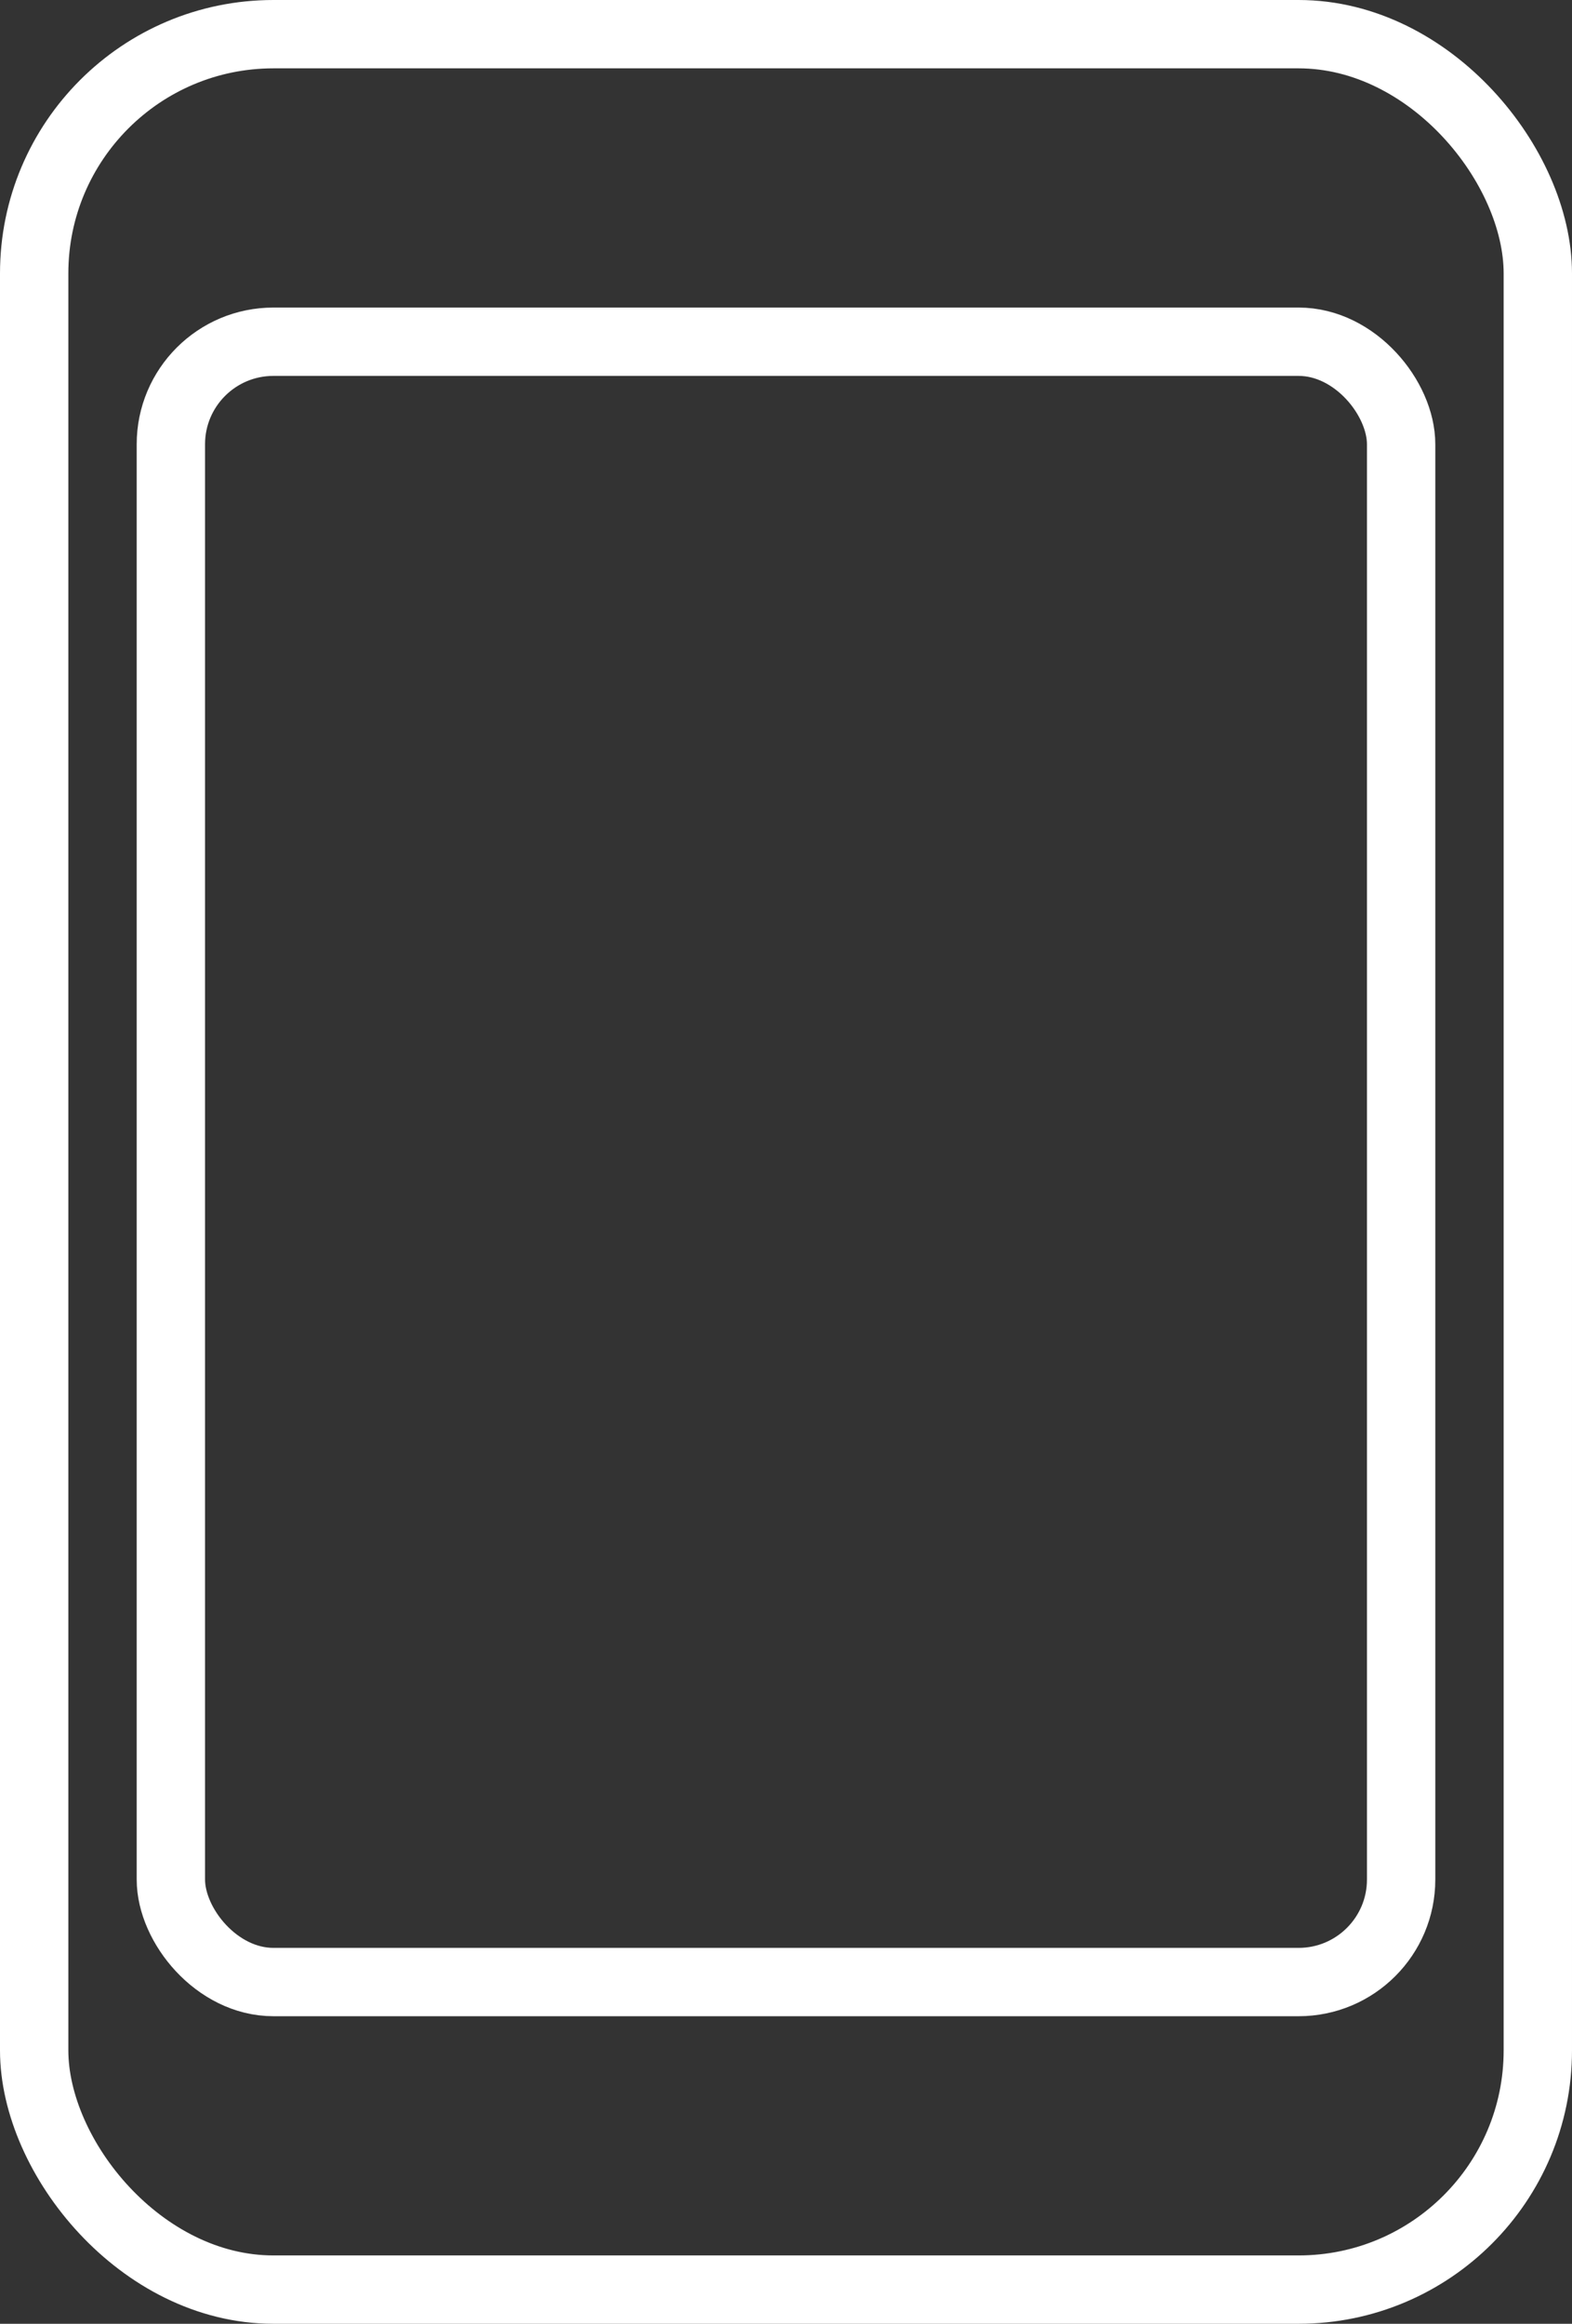 <svg xmlns="http://www.w3.org/2000/svg" width="46" height="68" viewBox="0 0 46 68"><rect x="0" y="0" width="46" height="68" fill="#333333" stroke="none"/><g transform="translate(-192 -744)"><g transform="translate(192 744)" fill="none" stroke="#fff" stroke-width="2"><rect width="46" height="68" rx="8" stroke="none"/><rect x="1" y="1" width="44" height="66" rx="7" fill="none"/></g><g transform="translate(196 753)" fill="none" stroke="#fff" stroke-width="2"><rect width="38" height="50" rx="4" stroke="none"/><rect x="1" y="1" width="36" height="48" rx="3" fill="none"/></g></g></svg>